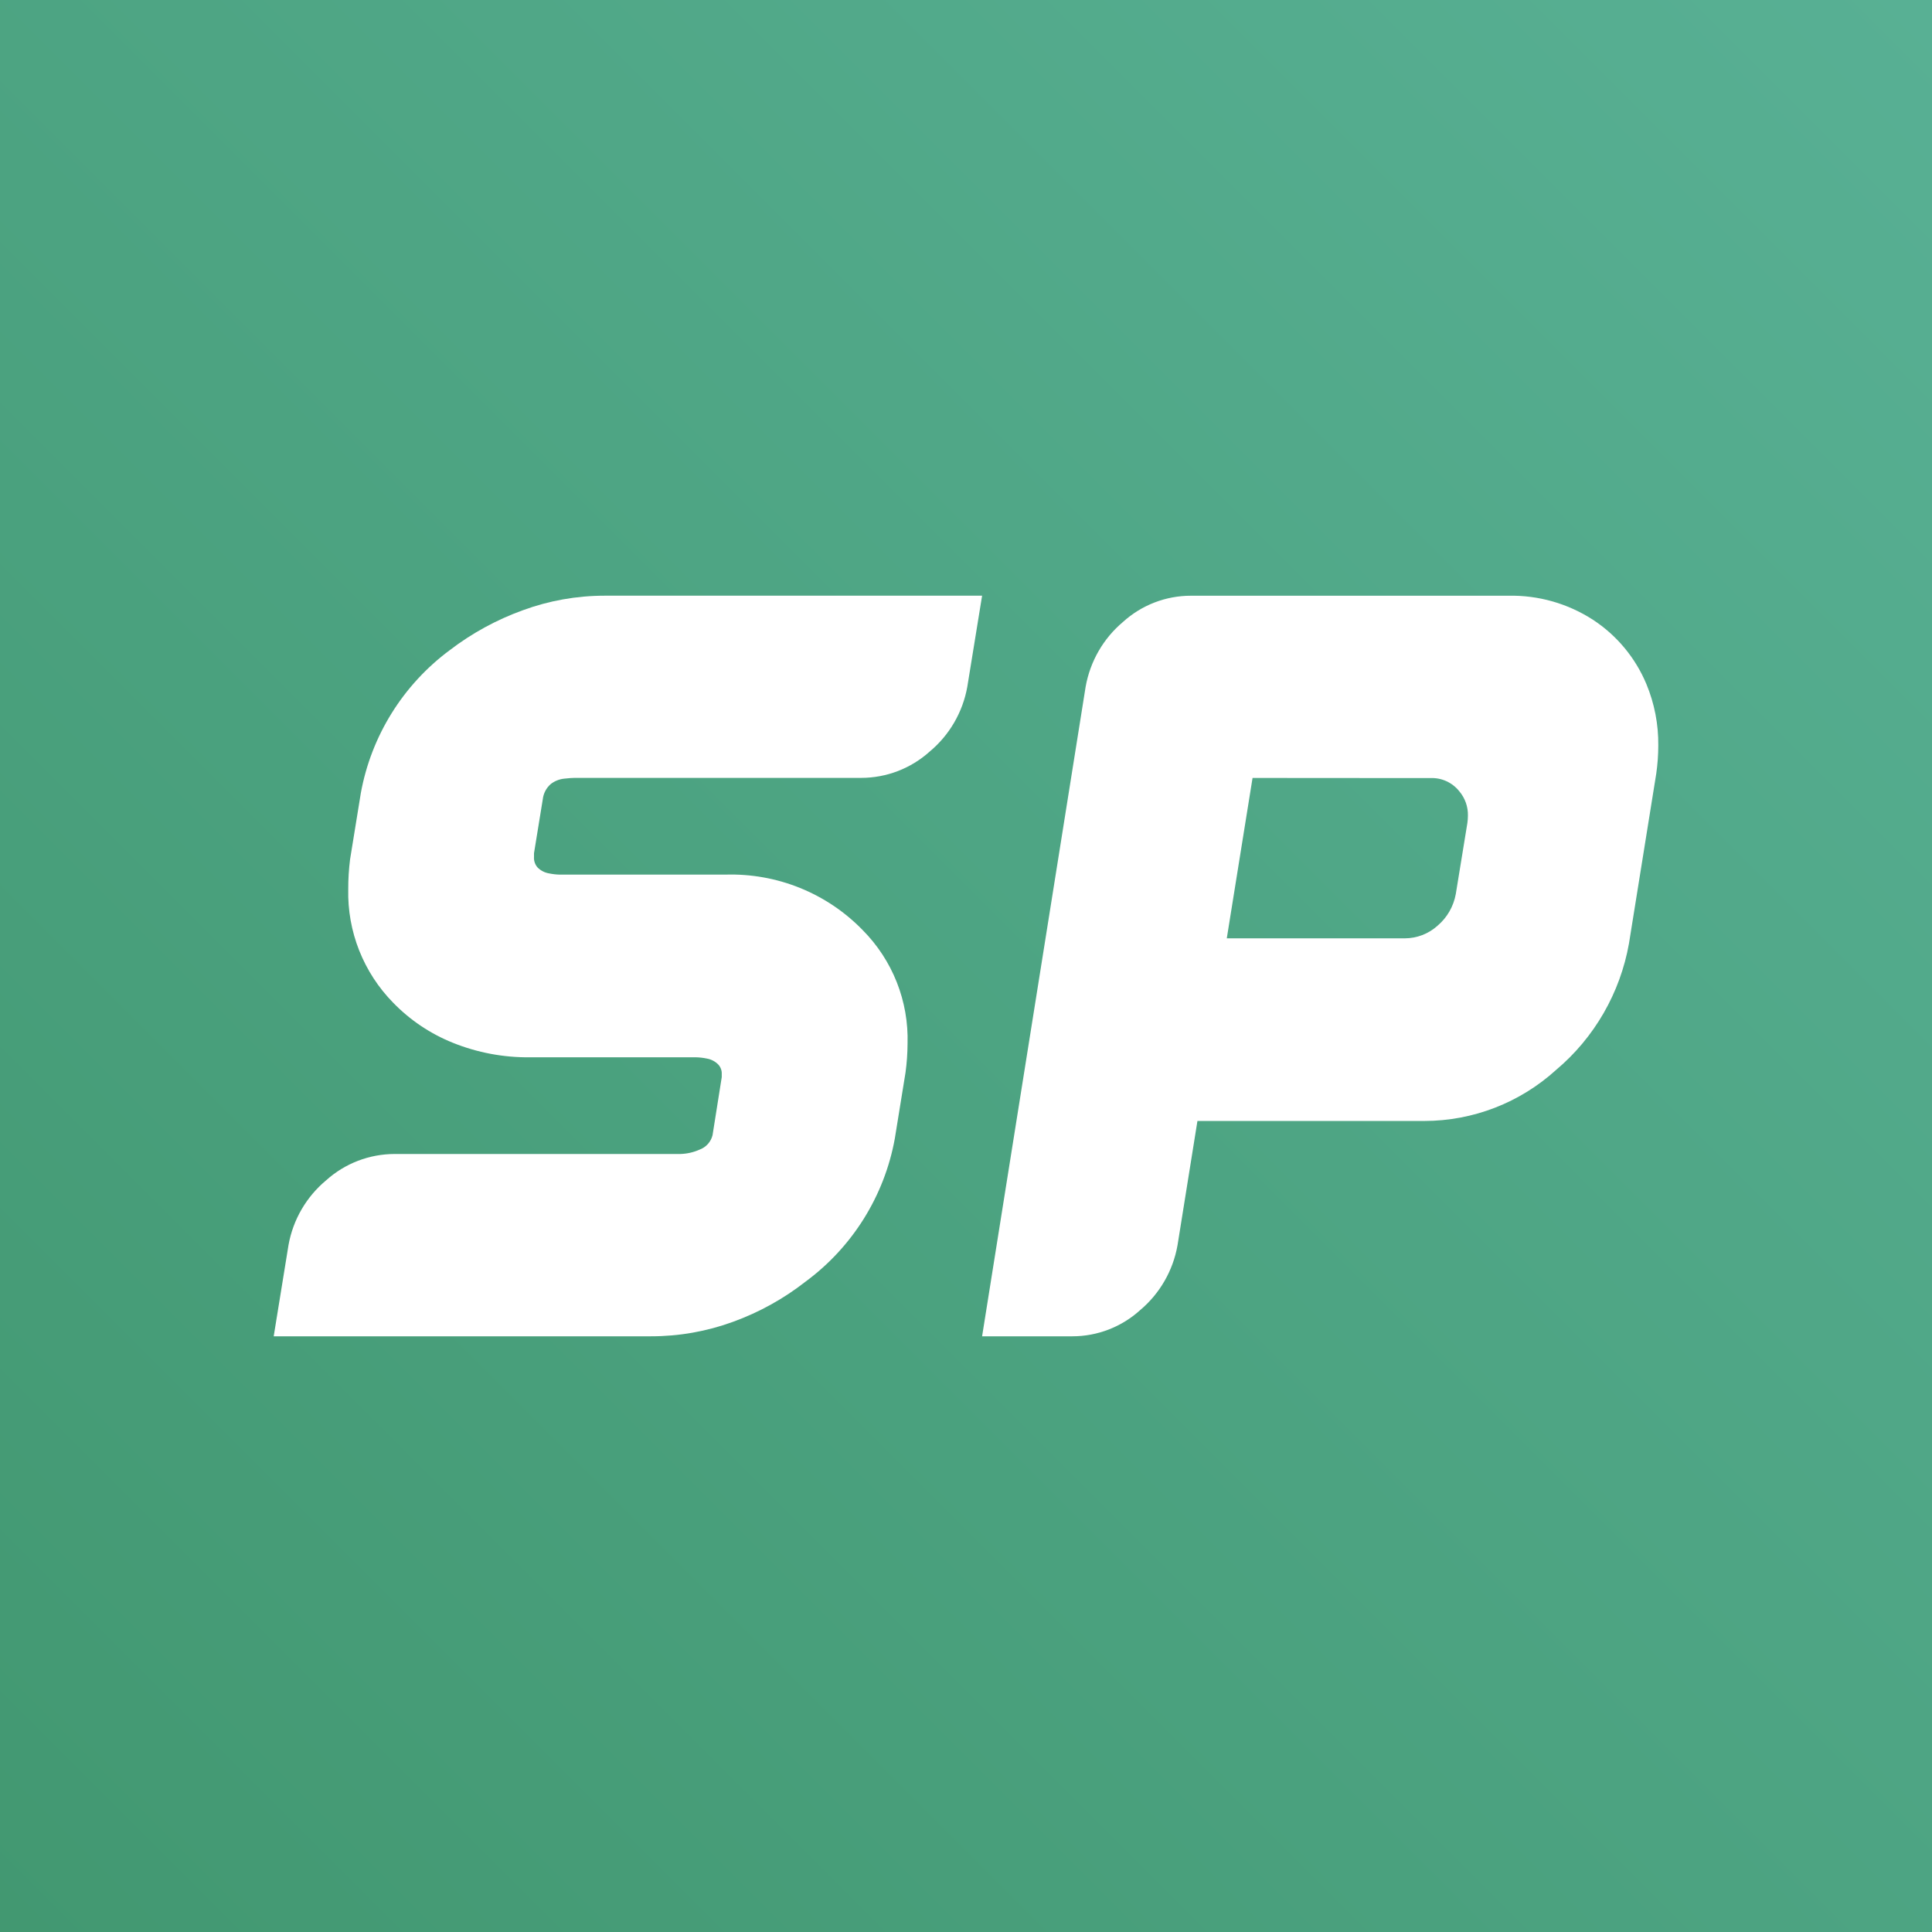 <svg xmlns="http://www.w3.org/2000/svg" version="1.1" xmlns:xlink="http://www.w3.org/1999/xlink" xmlns:svgjs="http://svgjs.com/svgjs" width="120" height="120"><rect width="100%" height="100%" fill="#333333" stroke="none"/><svg width="120" height="120" viewBox="0 0 120 120" fill="none" xmlns="http://www.w3.org/2000/svg">
<rect width="120" height="120" fill="url(#SvgjsLinearGradient1000)"></rect>
<path d="M61 37L60.081 42.657C59.8 44.234 58.97 45.662 57.736 46.688C56.571 47.734 55.059 48.314 53.492 48.316H35.703C35.555 48.316 35.333 48.331 35.036 48.364C34.736 48.397 34.451 48.511 34.212 48.695C33.932 48.938 33.754 49.276 33.713 49.644L33.168 52.995V53.216C33.159 53.336 33.173 53.457 33.212 53.571C33.25 53.686 33.31 53.791 33.39 53.881C33.58 54.071 33.823 54.198 34.087 54.245C34.306 54.291 34.53 54.318 34.754 54.324H45.056C46.639 54.276 48.215 54.556 49.683 55.149C51.151 55.742 52.479 56.634 53.581 57.768C54.5 58.694 55.221 59.795 55.701 61.007C56.18 62.219 56.408 63.515 56.37 64.817C56.367 65.42 56.325 66.022 56.243 66.619L55.577 70.728C54.929 74.284 52.944 77.461 50.028 79.609C48.671 80.67 47.154 81.51 45.533 82.099C43.899 82.697 42.171 83.002 40.429 83H17L17.919 77.336C18.2 75.758 19.03 74.331 20.264 73.305C21.429 72.258 22.941 71.679 24.509 71.676H42.26C42.67 71.665 43.074 71.574 43.448 71.407C43.647 71.335 43.825 71.215 43.967 71.058C44.108 70.901 44.208 70.711 44.258 70.506L44.829 66.903V66.714C44.835 66.604 44.819 66.494 44.78 66.391C44.742 66.288 44.683 66.193 44.607 66.114C44.418 65.924 44.175 65.797 43.91 65.75C43.691 65.704 43.468 65.677 43.244 65.671H32.913C31.274 65.688 29.647 65.382 28.127 64.769C26.729 64.207 25.466 63.359 24.419 62.279C23.507 61.35 22.791 60.249 22.311 59.039C21.832 57.83 21.601 56.538 21.63 55.238C21.627 54.615 21.666 53.992 21.744 53.373L22.411 49.265C23.056 45.712 25.032 42.536 27.937 40.381C29.315 39.326 30.848 38.49 32.481 37.901C34.102 37.306 35.816 37.001 37.543 37H61Z" fill="white"></path>
<path d="M93.685 37.002C95.547 36.962 97.377 37.482 98.943 38.496C100.419 39.461 101.573 40.849 102.257 42.481C102.762 43.692 103.014 44.995 102.999 46.308C102.998 46.892 102.956 47.474 102.873 48.051L101.177 58.61C100.63 61.677 99.029 64.452 96.656 66.45C94.412 68.491 91.496 69.622 88.472 69.625H74.375L73.138 77.345C72.859 78.921 72.037 80.348 70.816 81.374C69.662 82.42 68.164 82.999 66.612 83H61L67.43 42.658C67.709 41.081 68.532 39.654 69.753 38.628C70.909 37.58 72.411 37.001 73.967 37.002H93.685ZM77.798 48.32L76.198 58.282H87.25C88.004 58.282 88.73 58.002 89.291 57.495C89.882 56.993 90.281 56.3 90.421 55.535L91.143 51.11C91.163 50.963 91.174 50.815 91.175 50.666C91.189 50.112 90.998 49.572 90.641 49.15C90.428 48.881 90.154 48.666 89.843 48.523C89.532 48.38 89.192 48.313 88.85 48.328L77.798 48.32Z" fill="white"></path>
<defs>
<linearGradient id="SvgjsLinearGradient1000" x1="0" y1="120" x2="120" y2="0" gradientUnits="userSpaceOnUse">
<stop stop-color="#429871"></stop>
<stop offset="1" stop-color="#58B094"></stop>
</linearGradient>
</defs>
</svg><style>@media (prefers-color-scheme: light) { :root { filter: none; } }
</style></svg>
